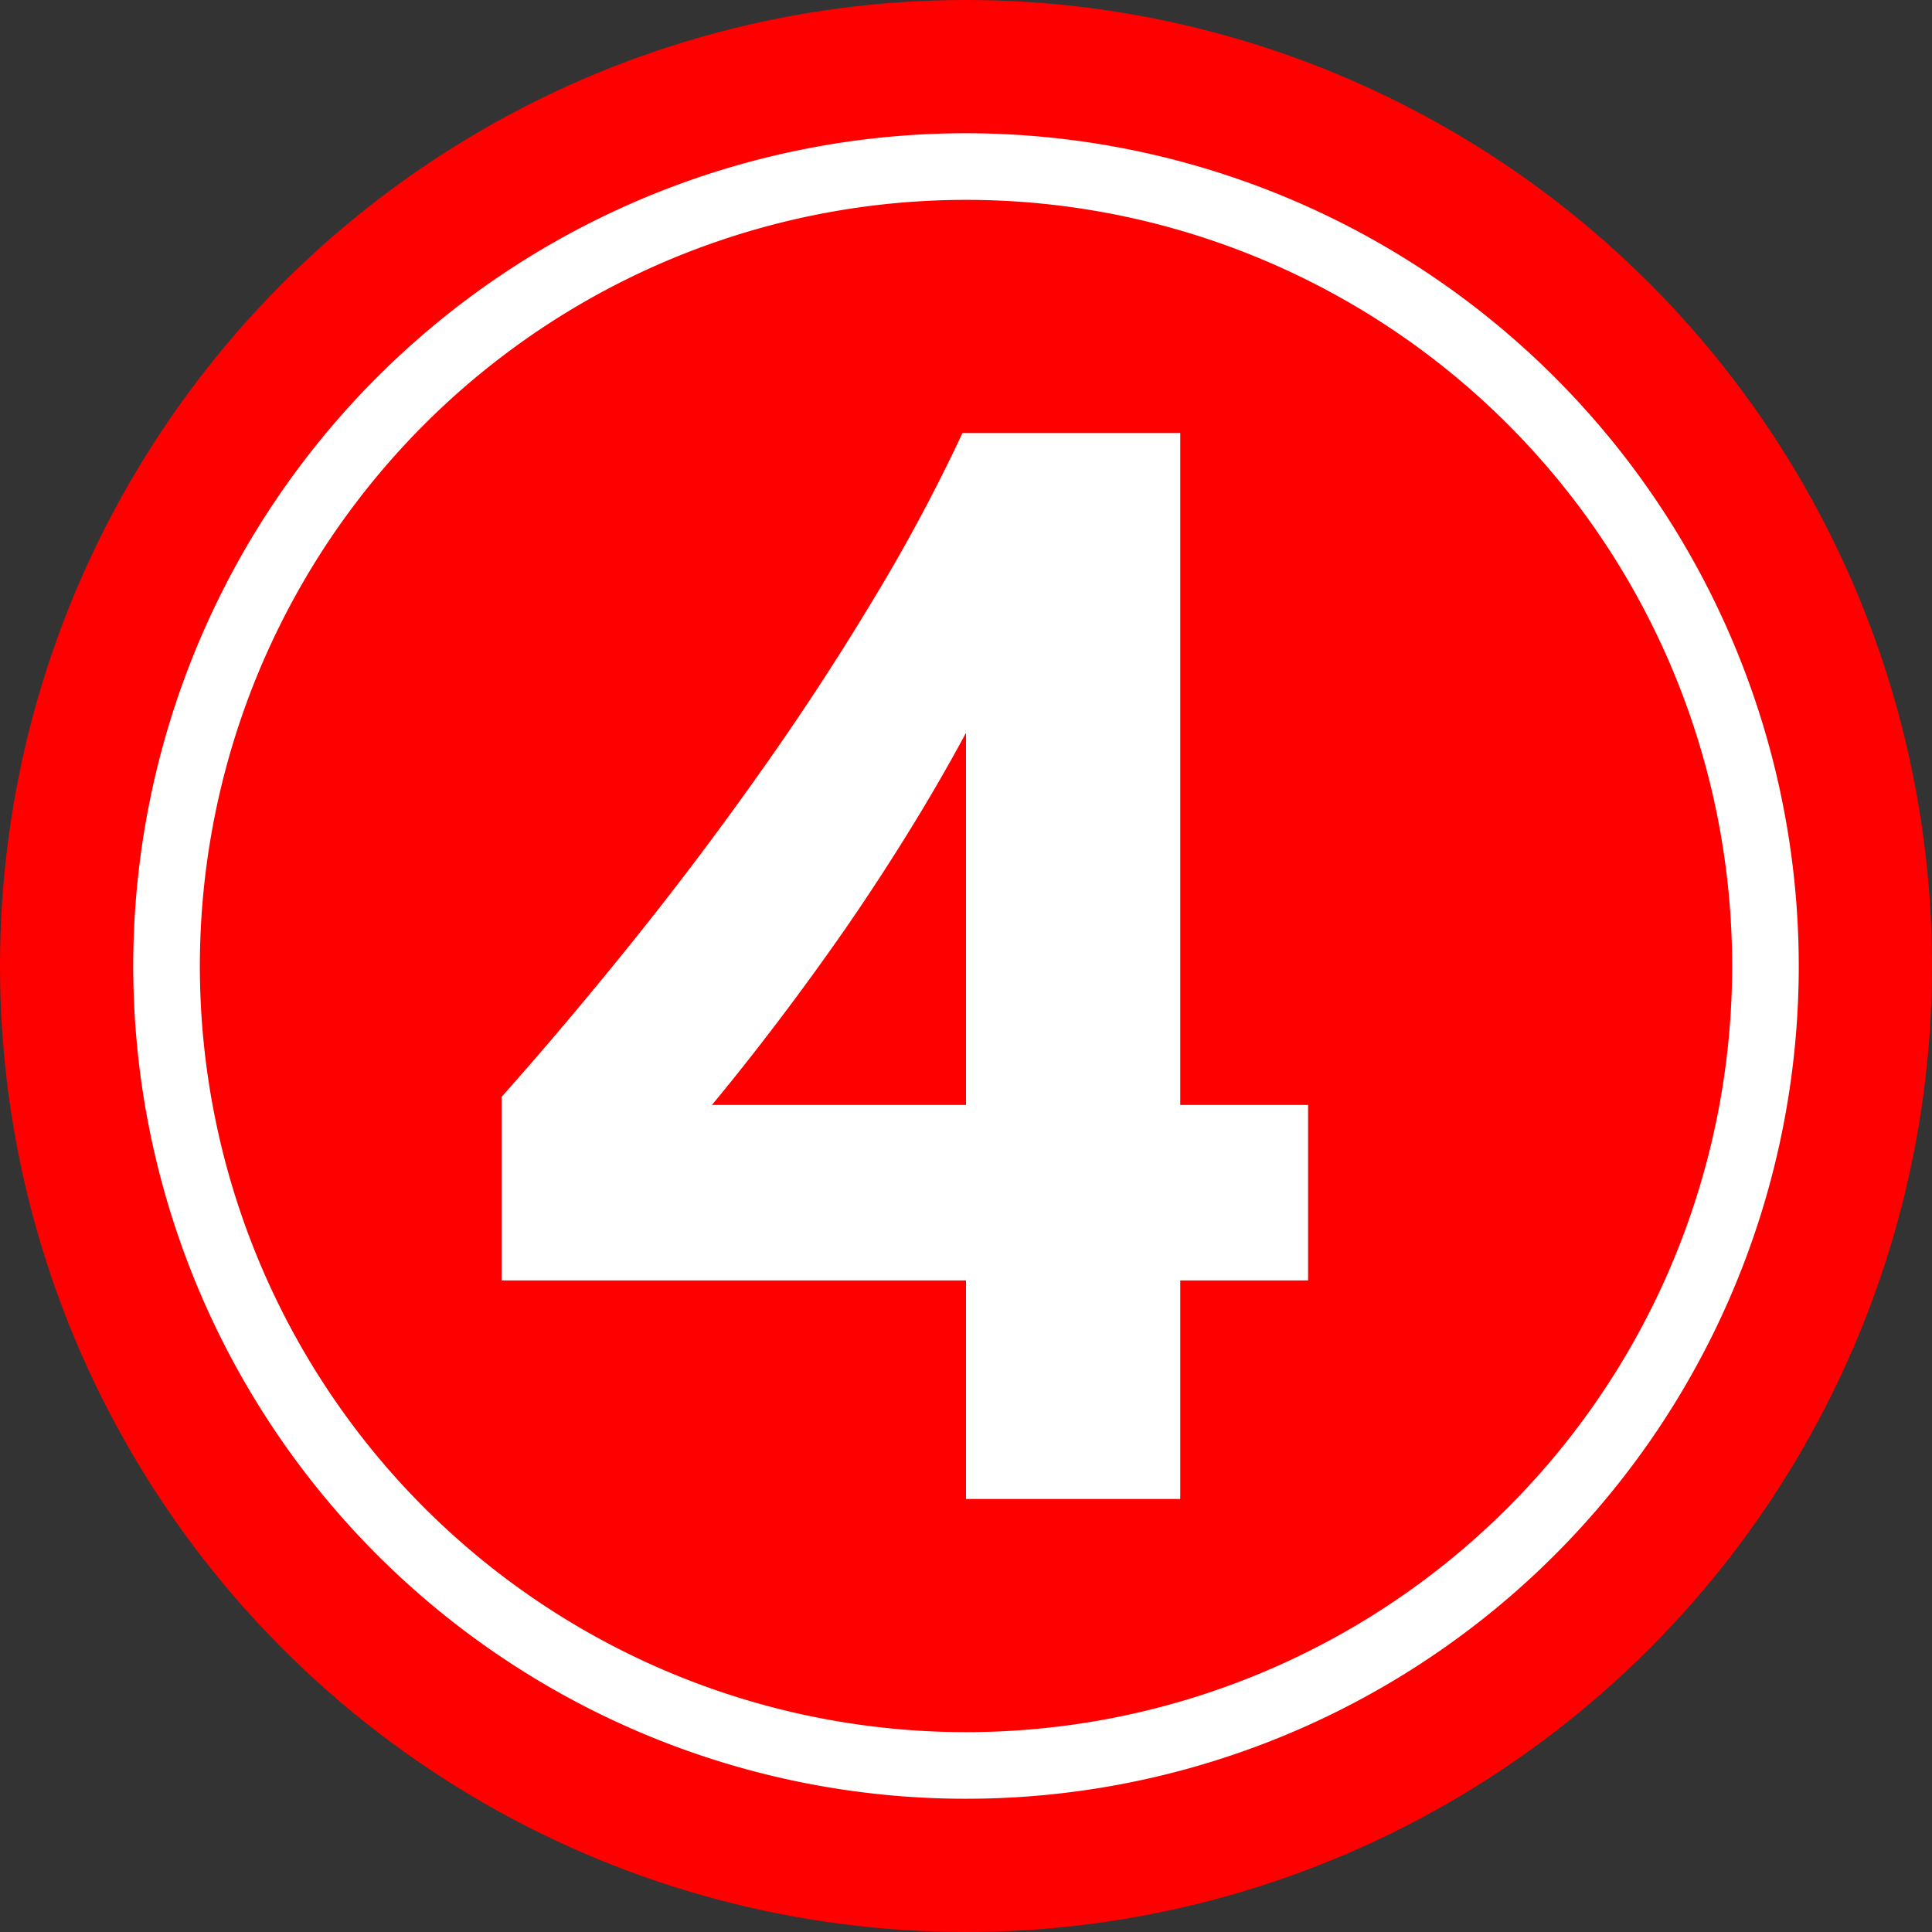 <?xml version="1.0" encoding="UTF-8" standalone="no"?><svg xmlns="http://www.w3.org/2000/svg" xmlns:xlink="http://www.w3.org/1999/xlink" fill="#000000" height="29" preserveAspectRatio="xMidYMid meet" version="1" viewBox="1.5 1.5 29.0 29.0" width="29" zoomAndPan="magnify"><rect x="1.5" y="1.5" width="29.0" height="29.0" fill="#333333" stroke="none"/><g data-name="Layer 98"><g id="change1_1"><circle cx="16" cy="16" fill="#ff0000" r="14.5"/></g><g id="change2_1"><path d="M16,4.5A11.5,11.5,0,1,1,4.5,16,11.505,11.505,0,0,1,16,4.5Zm0-1A12.5,12.5,0,1,0,28.5,16,12.506,12.506,0,0,0,16,3.5Z" fill="#ffffff" fill-rule="evenodd"/></g><g id="change2_2"><path d="M12.186,18.086H16V12.5q-.39.725-.848,1.467T14.2,15.425q-.5.72-1.016,1.4T12.186,18.086ZM19.216,8V18.086h1.919V20.72H19.216V24H16V20.72H9.029V17.964q.925-1.038,1.919-2.271t1.919-2.538q.925-1.3,1.724-2.628A26.319,26.319,0,0,0,15.947,8Z" fill="#ffffff"/></g></g></svg>